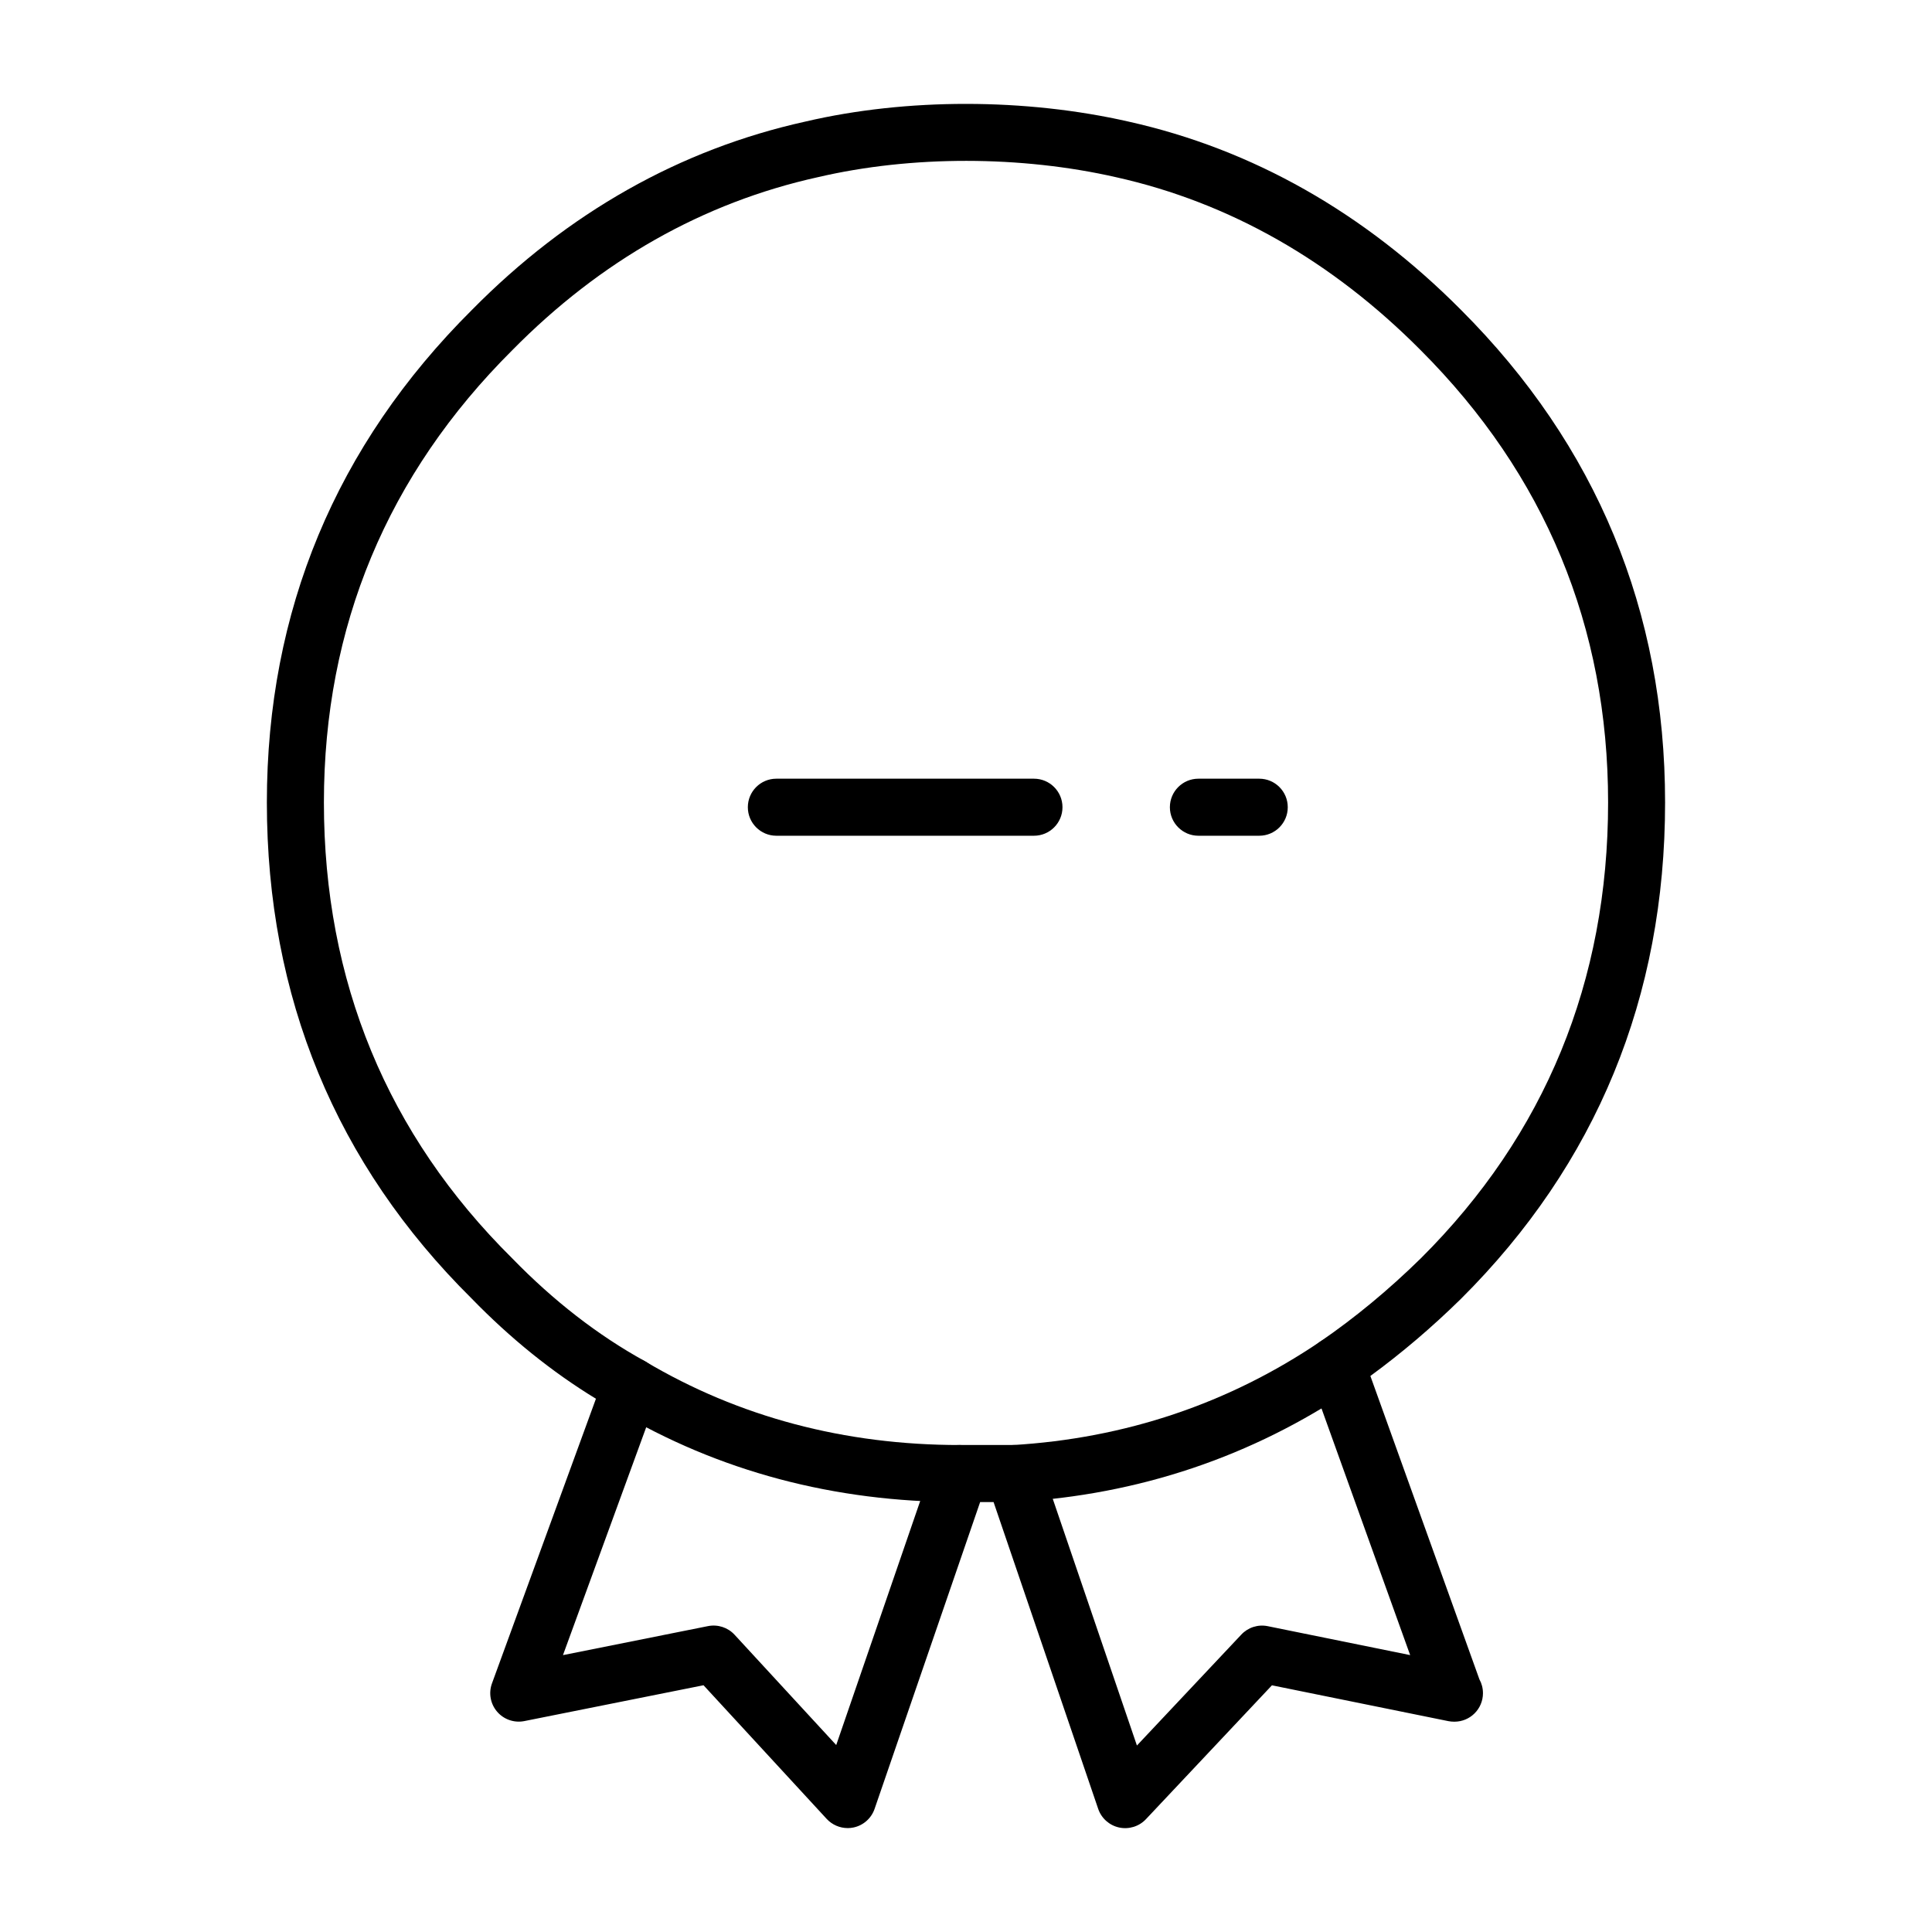 <?xml version="1.0" encoding="UTF-8"?>
<!-- The Best Svg Icon site in the world: iconSvg.co, Visit us! https://iconsvg.co -->
<svg fill="#000000" width="800px" height="800px" version="1.1" viewBox="144 144 512 512" xmlns="http://www.w3.org/2000/svg">
 <g>
  <path d="m368.64 628.46c-2.09 0-4.109-0.871-5.559-2.43l-32.641-35.422-47.48 9.496c-2.68 0.535-5.441-0.418-7.219-2.488-1.777-2.074-2.301-4.941-1.359-7.508l27.547-75.426c-11.629-7.094-22.676-16-32.926-26.551-35.988-35.641-54.281-79.91-54.281-131.47 0-50.723 18.293-94.652 54.371-130.56 25.398-25.738 55.133-42.535 88.34-49.883 26.844-6.273 58.301-6.223 85.688 0.016 32.828 7.332 62.461 24.129 88.066 49.898 35.883 35.887 54.078 79.809 54.078 130.53 0 51.559-18.203 95.824-54.113 131.56-7.723 7.582-15.77 14.414-23.988 20.426l28.895 80.395c0.598 1.082 0.941 2.332 0.941 3.664 0 4.172-3.375 7.559-7.559 7.559h-0.102c-0.5 0-1.004-0.051-1.5-0.145l-46.762-9.496-33.391 35.477c-1.812 1.93-4.516 2.762-7.098 2.207-2.594-0.559-4.707-2.438-5.559-4.949l-27.723-81.297h-3.559l-27.973 81.305c-0.867 2.519-2.992 4.394-5.598 4.938-0.508 0.105-1.027 0.16-1.539 0.16zm29.723-101.52h14.363c3.234 0 6.102 2.051 7.144 5.117l25.426 74.523 27.668-29.402c1.793-1.91 4.449-2.754 7.012-2.223l37.73 7.664-26.695-74.273c-1.164-3.238 0-6.852 2.836-8.797 9.152-6.262 18.141-13.695 26.688-22.082 32.914-32.758 49.629-73.41 49.629-120.81 0-46.566-16.711-86.891-49.676-119.86-23.555-23.711-50.699-39.133-80.695-45.832-25.223-5.75-54.211-5.805-79.012-0.02-30.395 6.719-57.609 22.125-80.973 45.809-33.172 33.016-49.969 73.336-49.969 119.89 0 47.379 16.793 88.039 49.906 120.83 10.949 11.266 22.727 20.395 35.105 27.215 3.266 1.793 4.727 5.707 3.449 9.203l-25.105 68.73 38.441-7.688c2.586-0.508 5.25 0.348 7.039 2.293l26.934 29.227 25.609-74.418c1.051-3.055 3.922-5.106 7.144-5.106z"/>
  <path d="m418.01 365.48h-68.266c-4.176 0-7.559-3.387-7.559-7.559 0-4.176 3.379-7.559 7.559-7.559h68.266c4.176 0 7.559 3.379 7.559 7.559 0 4.176-3.379 7.559-7.559 7.559z"/>
  <path d="m477.71 365.48h-16.121c-4.172 0-7.559-3.387-7.559-7.559 0-4.176 3.387-7.559 7.559-7.559h16.121c4.176 0 7.559 3.379 7.559 7.559 0 4.176-3.383 7.559-7.559 7.559z"/>
  <path d="m398.36 542.06c-33.297 0-63.922-8.152-91.02-24.234-3.586-2.141-4.769-6.777-2.641-10.367 2.133-3.582 6.769-4.766 10.359-2.629 24.727 14.672 52.758 22.117 83.305 22.117 4.176 0 7.559 3.379 7.559 7.559 0 4.176-3.383 7.555-7.562 7.555z"/>
  <path d="m412.71 542.06c-3.977 0-7.301-3.094-7.535-7.113-0.246-4.168 2.934-7.738 7.106-7.984 29.875-1.762 57.328-10.992 81.598-27.434 3.461-2.336 8.156-1.438 10.496 2.016 2.344 3.457 1.441 8.156-2.016 10.5-26.555 17.984-56.562 28.082-89.188 30-0.16 0.012-0.312 0.016-0.461 0.016z"/>
 </g>
</svg>